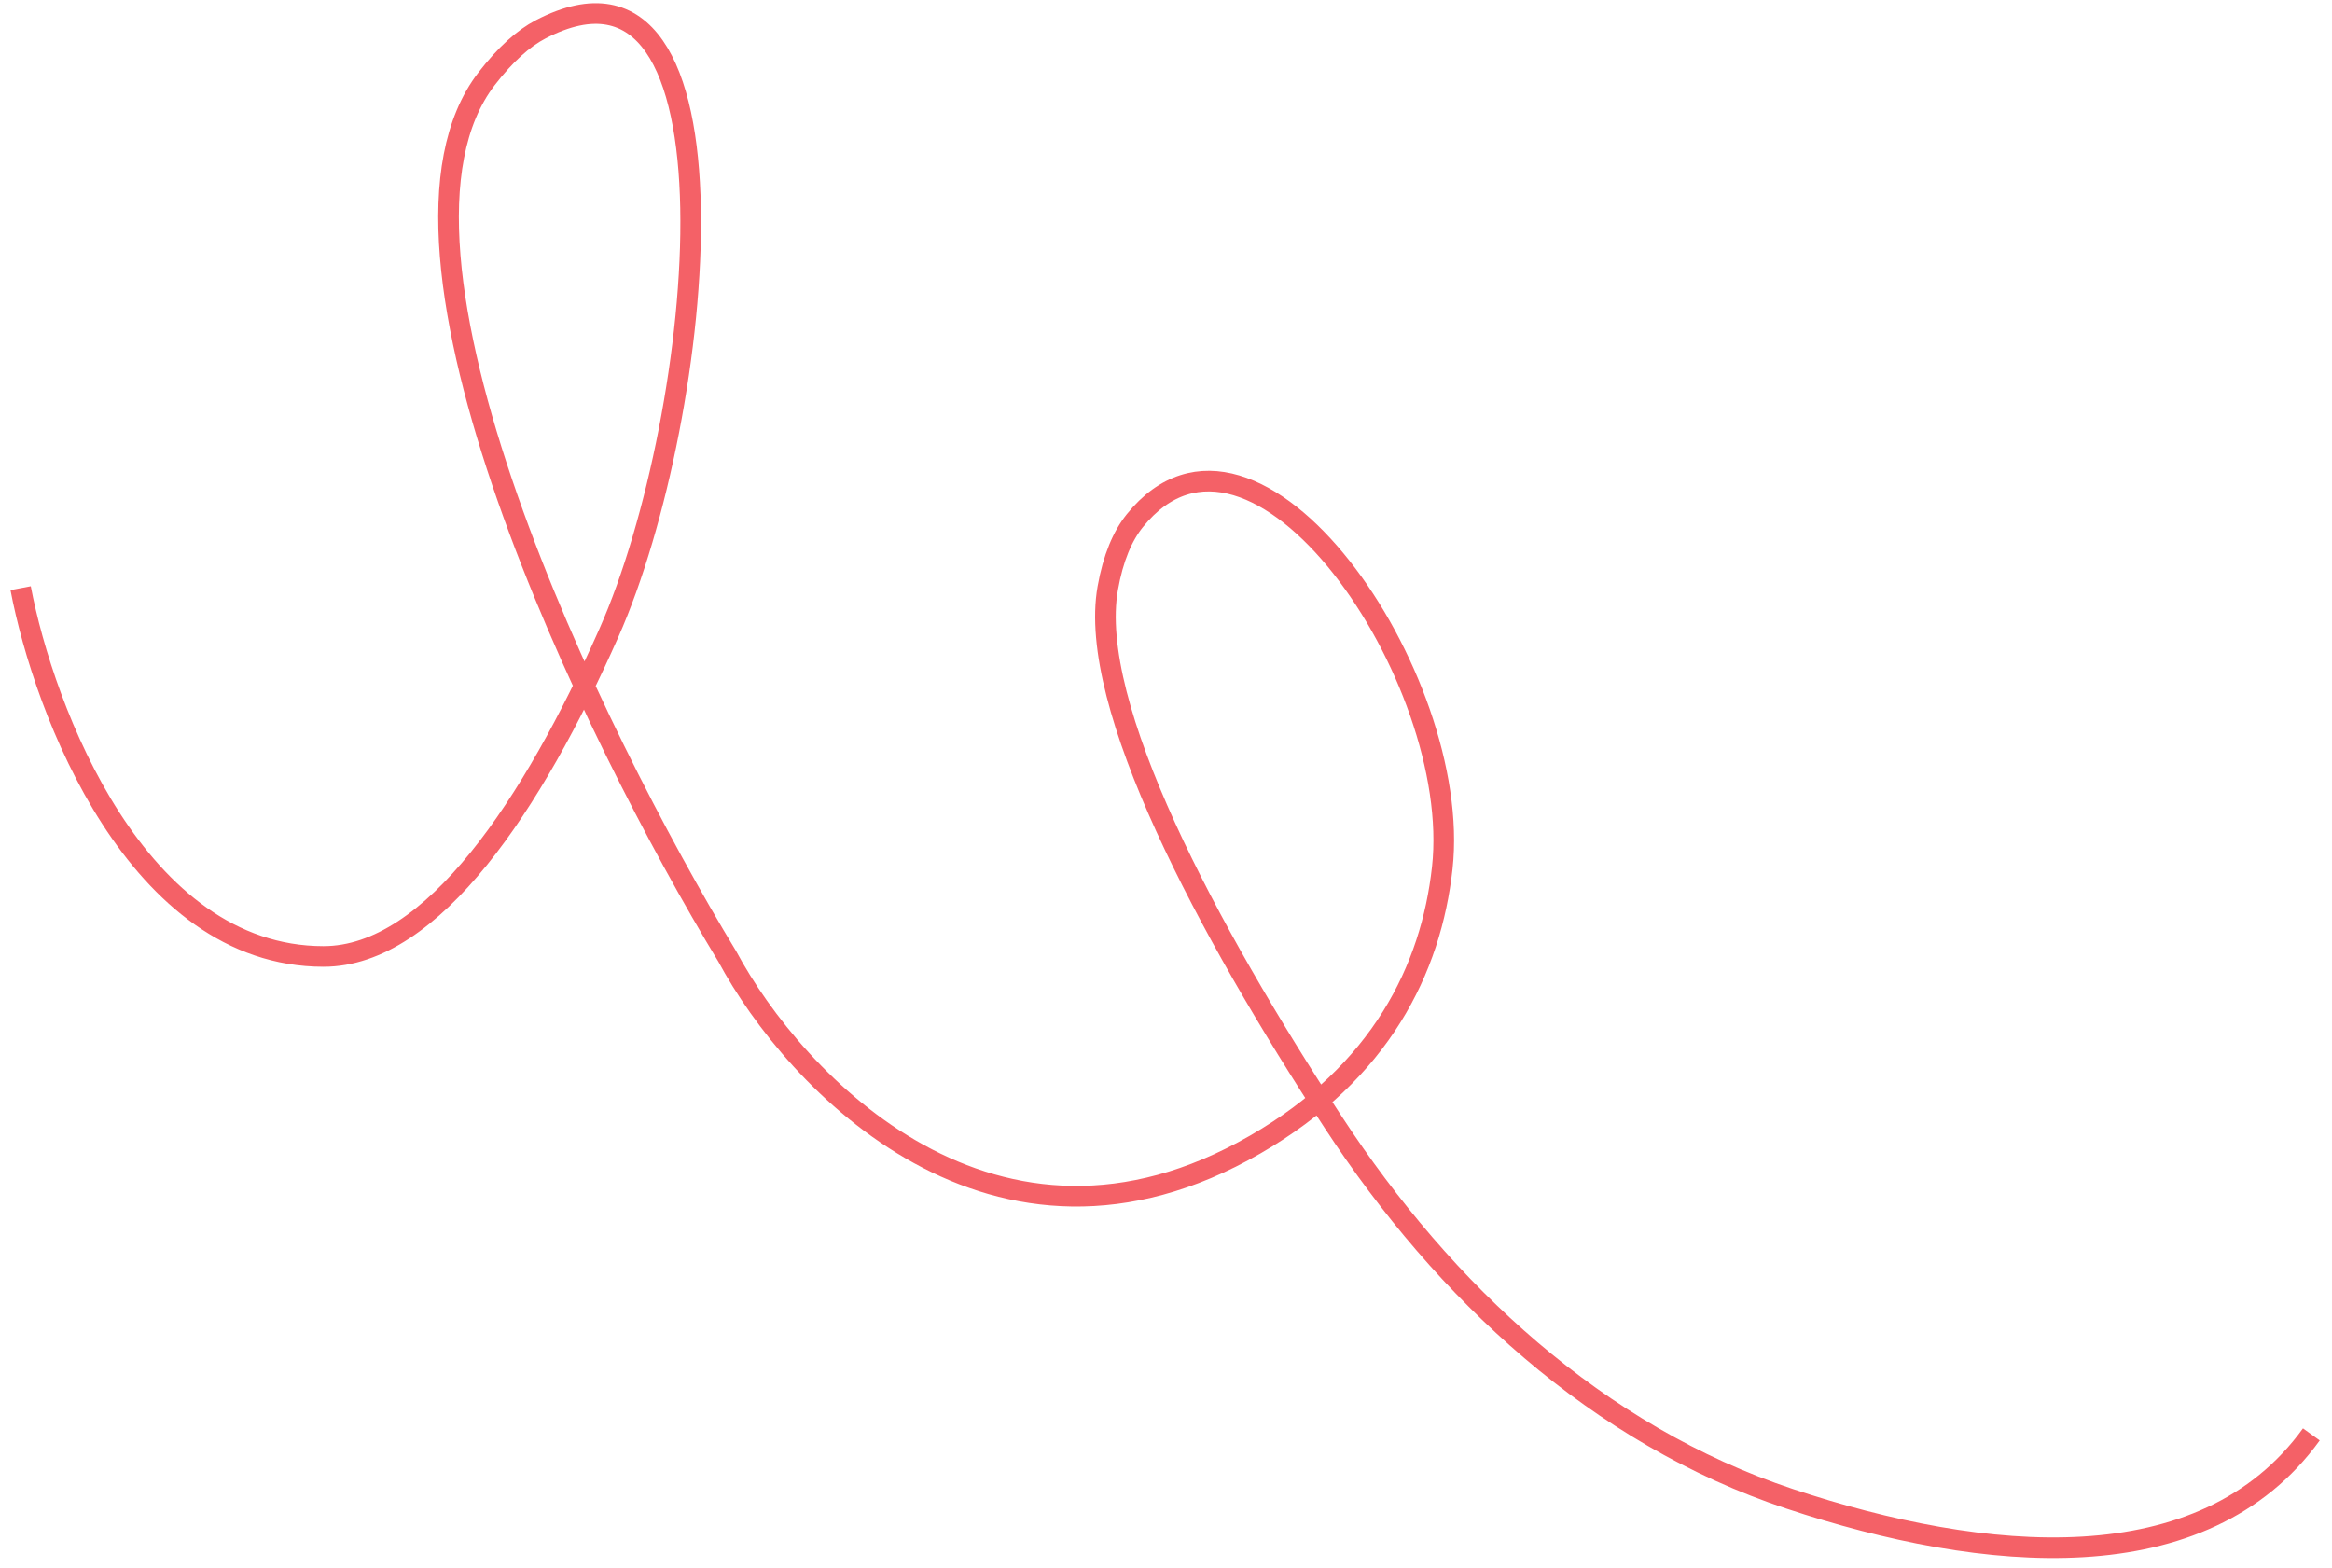 <?xml version="1.0" encoding="UTF-8"?> <svg xmlns="http://www.w3.org/2000/svg" width="113" height="76" viewBox="0 0 113 76" fill="none"> <path d="M1 28.501C2.129 34.45 6.644 46.347 15.675 46.347C20.968 46.347 25.83 38.954 29.504 30.669C34.198 20.083 36.467 -3.928 26.196 1.422C25.371 1.851 24.498 2.626 23.576 3.821C17.255 12.022 28.719 35.589 35.241 46.347C38.502 52.422 48.184 62.749 60.827 55.459C66.909 51.952 69.345 46.958 69.887 42.056C70.905 32.846 60.801 18.013 54.99 25.23C54.393 25.972 53.937 27.037 53.678 28.501C52.677 34.157 58.499 45.052 64.614 54.397C69.988 62.609 77.409 69.534 86.722 72.629C96.159 75.764 106.767 76.744 112 69.508" stroke="#F46167"></path> </svg> 
